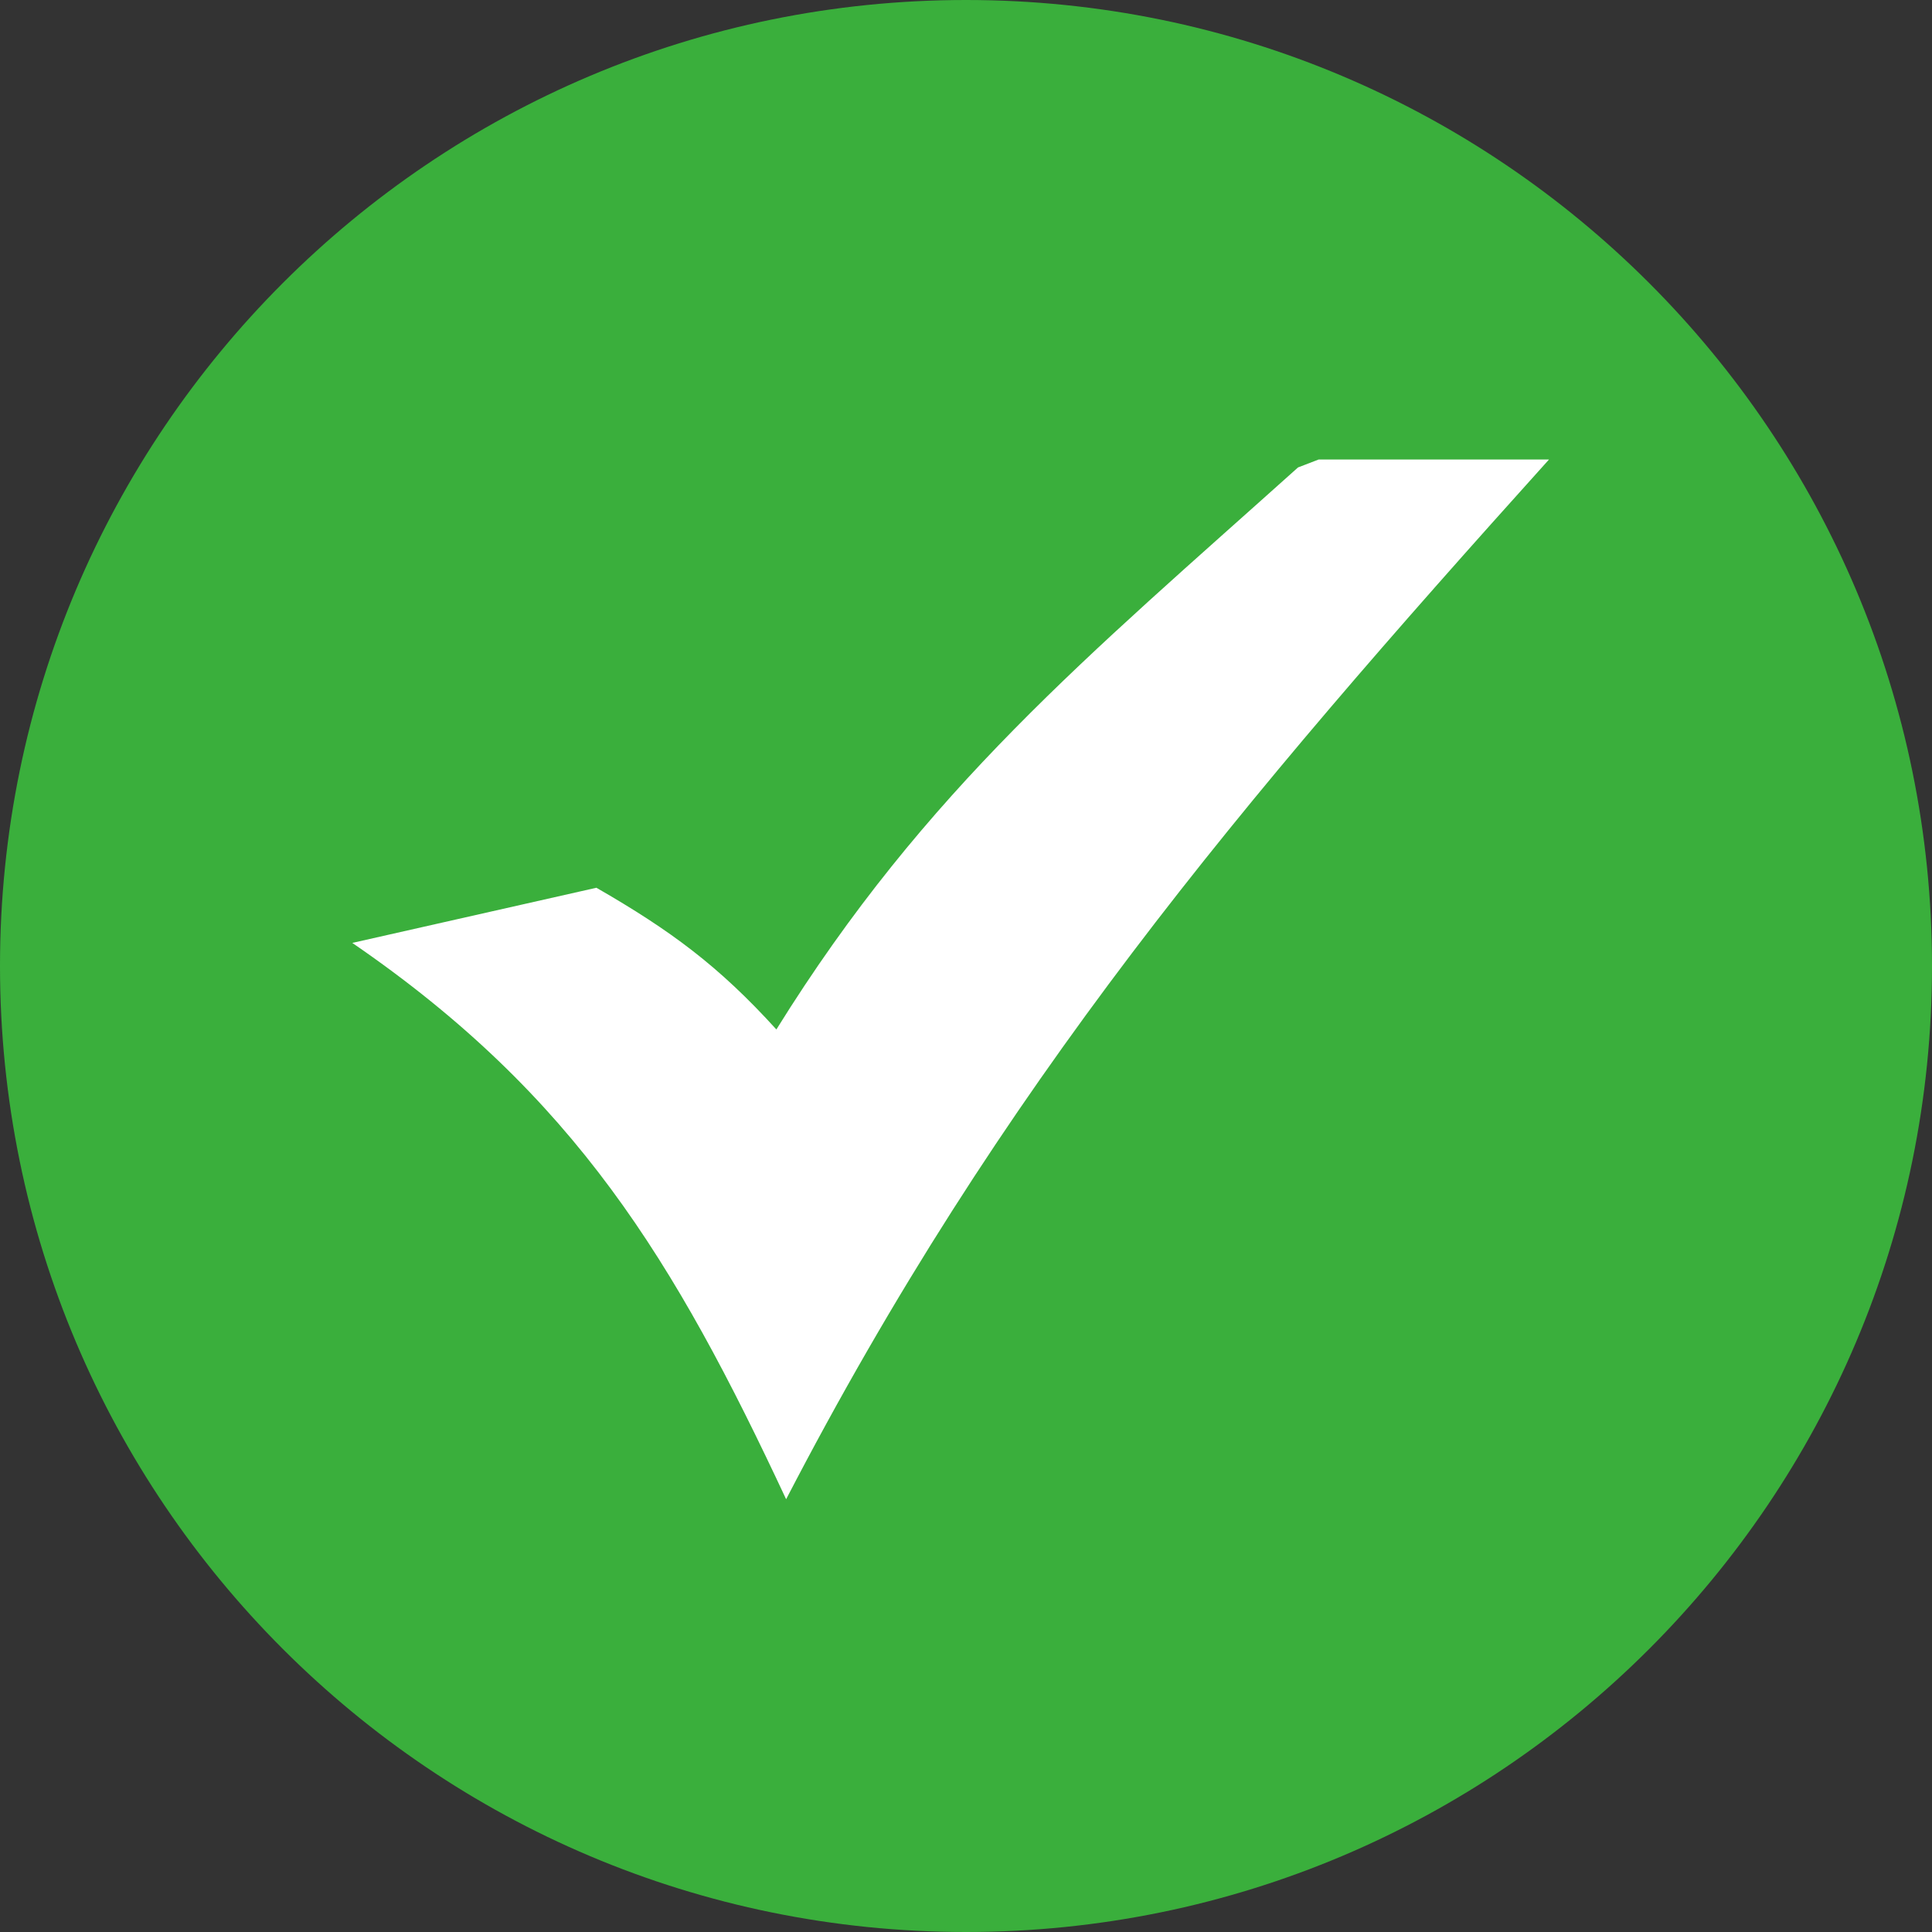 <svg width="20" height="20" viewBox="0 0 20 20" fill="none" xmlns="http://www.w3.org/2000/svg">
<rect x="0" y="0" width="20" height="20" fill="#333333" stroke="none"/>
<g clip-path="url(#clip0_153_723)">
<path fill-rule="evenodd" clip-rule="evenodd" d="M10 0C15.523 0 20 4.477 20 10C20 15.523 15.523 20 10 20C4.477 20 0 15.523 0 10C0 4.477 4.477 0 10 0Z" fill="#3AAF3C"/>
<path d="M6.174 9.19C6.942 9.632 7.441 10 8.037 10.657C9.581 8.171 11.258 6.794 13.437 4.839L13.65 4.757H16.035C12.837 8.309 10.358 11.237 8.138 15.52C6.982 13.048 5.952 11.342 3.647 9.761L6.174 9.19V9.19Z" fill="white"/>
</g>
<defs>
<clipPath id="clip0_153_723">
<rect width="20" height="20" fill="white"/>
</clipPath>
</defs>
</svg>

